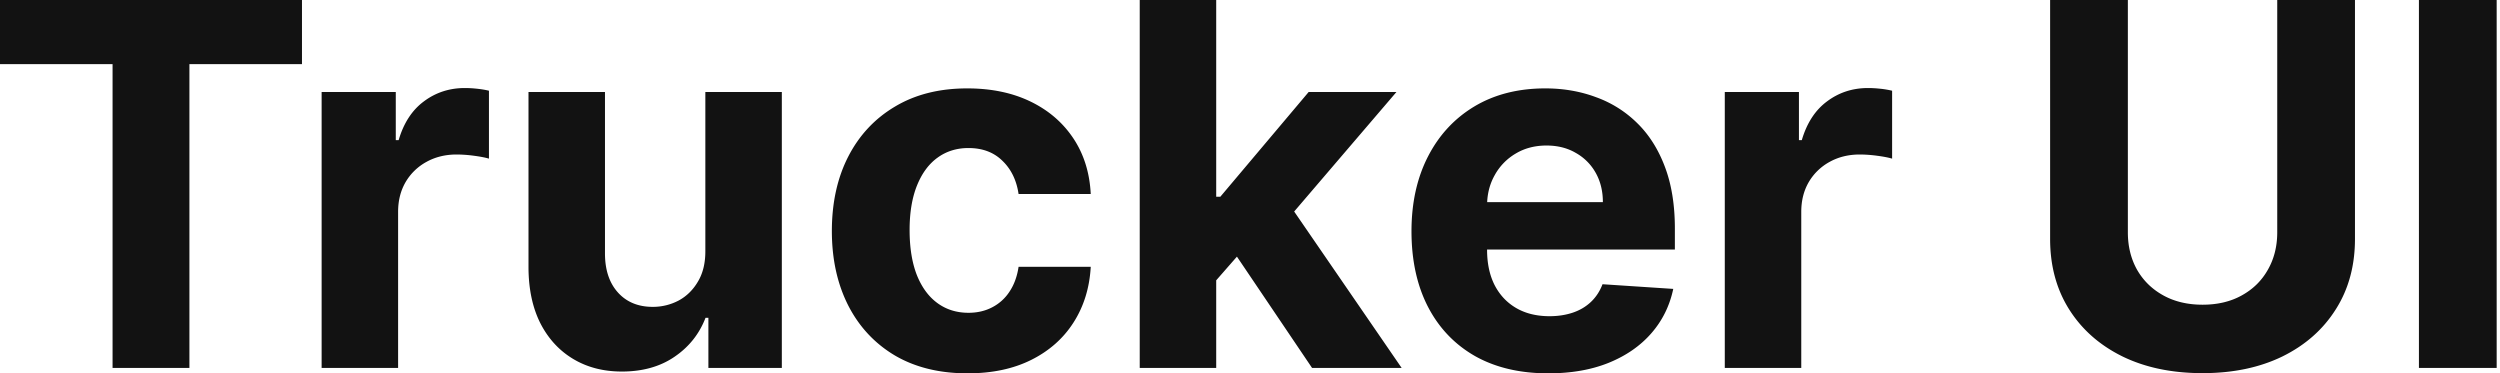 <?xml version="1.0" encoding="UTF-8"?> <svg xmlns="http://www.w3.org/2000/svg" width="375" height="56" fill="none"><path fill="#121212" d="M145.085 13.259c3.608 0 6.768.655 9.479 1.967 2.711 1.312 4.857 3.153 6.436 5.525 1.58 2.371 2.451 5.156 2.612 8.354h-10.825c-.305-2.066-1.114-3.728-2.424-4.986-1.293-1.275-2.989-1.913-5.09-1.913-1.777 0-3.331.486-4.659 1.456-1.311.952-2.334 2.344-3.07 4.177-.736 1.832-1.104 4.05-1.104 6.655 0 2.641.359 4.887 1.077 6.737.736 1.85 1.768 3.261 3.097 4.232 1.328.97 2.882 1.455 4.659 1.455 1.311 0 2.486-.27 3.527-.808a6.812 6.812 0 0 0 2.613-2.345c.7-1.042 1.158-2.29 1.374-3.746h10.825c-.179 3.162-1.041 5.947-2.585 8.355-1.526 2.389-3.636 4.257-6.329 5.604-2.693 1.348-5.88 2.022-9.56 2.022-4.237 0-7.882-.898-10.934-2.695-3.034-1.814-5.367-4.33-7.001-7.546-1.616-3.216-2.424-6.916-2.424-11.102 0-4.24.817-7.96 2.451-11.157 1.652-3.216 3.994-5.722 7.028-7.519 3.035-1.815 6.644-2.722 10.827-2.722Zm86.701 0c2.729 0 5.269.44 7.621 1.32a16.913 16.913 0 0 1 6.195 3.908c1.777 1.743 3.159 3.935 4.147 6.576.987 2.623 1.481 5.695 1.481 9.216v3.153h-28.169v.027c0 2.048.377 3.818 1.131 5.309.772 1.491 1.858 2.641 3.258 3.45 1.401.808 3.062 1.212 4.983 1.212 1.275 0 2.441-.18 3.5-.538 1.06-.36 1.967-.9 2.721-1.618.754-.719 1.328-1.599 1.723-2.64l10.611.7c-.538 2.551-1.643 4.779-3.313 6.683-1.652 1.886-3.788 3.36-6.409 4.42-2.603 1.042-5.611 1.563-9.022 1.563-4.254 0-7.917-.862-10.987-2.587-3.052-1.743-5.404-4.204-7.056-7.384-1.652-3.198-2.478-6.98-2.478-11.346 0-4.258.826-7.994 2.478-11.21 1.652-3.216 3.977-5.722 6.975-7.519 3.016-1.796 6.553-2.695 10.61-2.695Zm87.392 21.586c.001 2.102.459 3.97 1.374 5.605.934 1.635 2.244 2.92 3.932 3.853 1.688.935 3.654 1.403 5.898 1.403 2.262 0 4.227-.468 5.897-1.403 1.688-.934 2.99-2.218 3.905-3.853.934-1.635 1.401-3.503 1.401-5.605V0h11.66v35.842c0 4.025-.96 7.546-2.881 10.564-1.903 3.018-4.569 5.372-7.998 7.06-3.429 1.671-7.424 2.506-11.984 2.506-4.578 0-8.582-.835-12.011-2.506-3.429-1.688-6.095-4.042-7.999-7.06-1.903-3.018-2.854-6.54-2.854-10.564V0h11.66v34.845ZM90.747 38.106c.018 2.443.673 4.374 1.966 5.793 1.293 1.42 3.026 2.13 5.198 2.13a8.244 8.244 0 0 0 3.877-.944c1.203-.647 2.172-1.599 2.908-2.857.754-1.257 1.123-2.811 1.106-4.662V13.798h11.472v41.393h-11.015v-7.519h-.431c-.933 2.425-2.486 4.376-4.659 5.849-2.154 1.473-4.784 2.21-7.89 2.21-2.765 0-5.198-.63-7.298-1.887-2.1-1.258-3.744-3.045-4.929-5.363-1.167-2.317-1.76-5.094-1.777-8.328V13.798h11.472v24.308ZM45.297 9.62H28.412v45.572H16.885V9.62H0V0h45.297v9.62Zm137.134 19.89h.619l13.251-15.712h13.168l-15.343 17.93 16.124 23.464h-13.438L185.54 38.495l-3.109 3.553v13.144h-11.472V0h11.472v29.51ZM374.5 55.191h-11.661V0H374.5v55.192ZM69.735 13.205c.574 0 1.193.036 1.857.108.665.072 1.249.17 1.751.296v10.187c-.538-.162-1.283-.306-2.234-.432a20.088 20.088 0 0 0-2.613-.189c-1.688 0-3.196.37-4.525 1.106a8.132 8.132 0 0 0-3.123 3.018c-.754 1.293-1.131 2.784-1.132 4.473v23.419H48.244V13.798h11.123v7.222h.43c.754-2.569 2.02-4.51 3.797-5.82 1.777-1.33 3.825-1.995 6.141-1.995Zm210.474 0c.574 0 1.193.036 1.857.108a13.1 13.1 0 0 1 1.751.296v10.187c-.539-.162-1.283-.306-2.235-.432a20.082 20.082 0 0 0-2.613-.189c-1.687 0-3.196.37-4.524 1.106a8.134 8.134 0 0 0-3.123 3.018c-.754 1.293-1.132 2.784-1.132 4.473v23.419h-11.472V13.798h11.123v7.222h.43c.754-2.569 2.02-4.51 3.797-5.82 1.777-1.33 3.825-1.995 6.141-1.995Zm-48.234 8.624c-1.742 0-3.286.404-4.632 1.212a8.496 8.496 0 0 0-3.123 3.208c-.696 1.226-1.075 2.582-1.144 4.069h17.355c0-1.653-.359-3.118-1.077-4.394a7.715 7.715 0 0 0-2.989-2.99c-1.257-.737-2.72-1.105-4.39-1.105Z"></path></svg> 